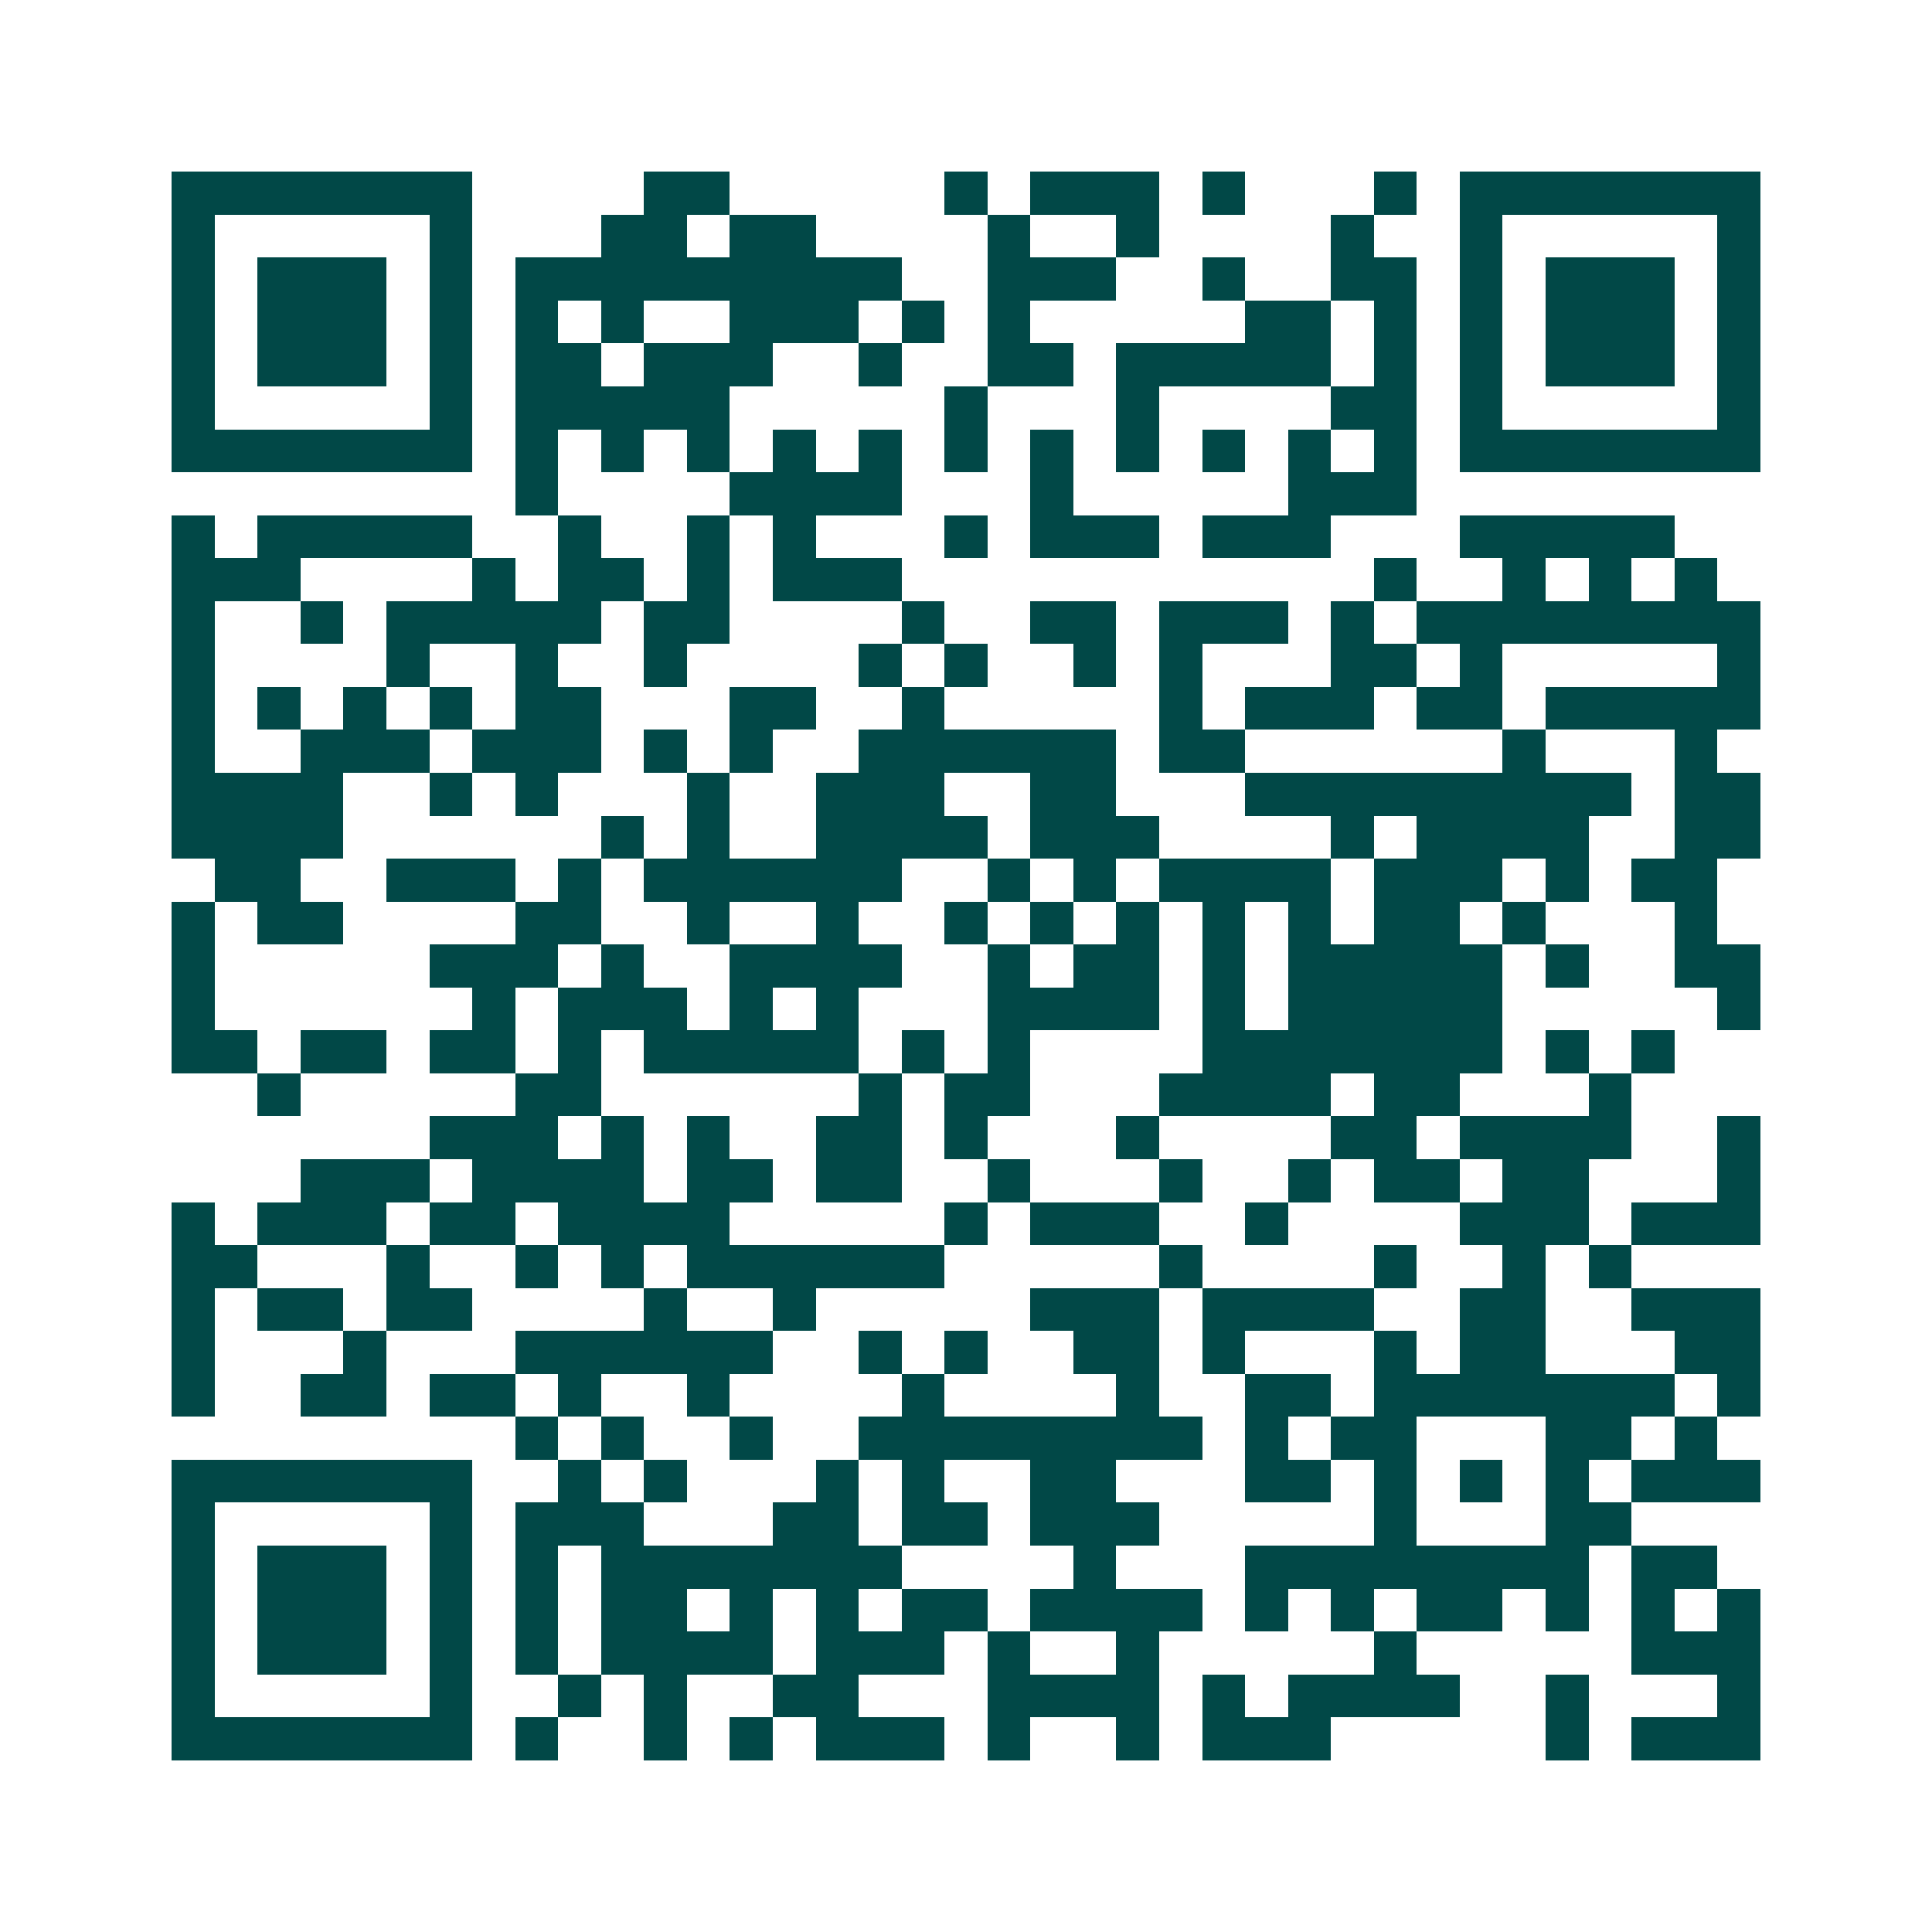 <svg xmlns="http://www.w3.org/2000/svg" width="200" height="200" viewBox="0 0 45 45" shape-rendering="crispEdges"><path fill="#ffffff" d="M0 0h45v45H0z"/><path stroke="#014847" d="M4 4.5h7m4 0h2m5 0h1m1 0h3m1 0h1m3 0h1m1 0h7M4 5.5h1m5 0h1m3 0h2m1 0h2m4 0h1m2 0h1m4 0h1m2 0h1m5 0h1M4 6.5h1m1 0h3m1 0h1m1 0h9m2 0h3m2 0h1m2 0h2m1 0h1m1 0h3m1 0h1M4 7.5h1m1 0h3m1 0h1m1 0h1m1 0h1m2 0h3m1 0h1m1 0h1m5 0h2m1 0h1m1 0h1m1 0h3m1 0h1M4 8.5h1m1 0h3m1 0h1m1 0h2m1 0h3m2 0h1m2 0h2m1 0h5m1 0h1m1 0h1m1 0h3m1 0h1M4 9.5h1m5 0h1m1 0h5m5 0h1m3 0h1m4 0h2m1 0h1m5 0h1M4 10.5h7m1 0h1m1 0h1m1 0h1m1 0h1m1 0h1m1 0h1m1 0h1m1 0h1m1 0h1m1 0h1m1 0h1m1 0h7M12 11.5h1m4 0h4m3 0h1m5 0h3M4 12.5h1m1 0h5m2 0h1m2 0h1m1 0h1m3 0h1m1 0h3m1 0h3m3 0h5M4 13.5h3m4 0h1m1 0h2m1 0h1m1 0h3m11 0h1m2 0h1m1 0h1m1 0h1M4 14.5h1m2 0h1m1 0h5m1 0h2m4 0h1m2 0h2m1 0h3m1 0h1m1 0h8M4 15.5h1m4 0h1m2 0h1m2 0h1m4 0h1m1 0h1m2 0h1m1 0h1m3 0h2m1 0h1m5 0h1M4 16.5h1m1 0h1m1 0h1m1 0h1m1 0h2m3 0h2m2 0h1m5 0h1m1 0h3m1 0h2m1 0h5M4 17.5h1m2 0h3m1 0h3m1 0h1m1 0h1m2 0h6m1 0h2m6 0h1m3 0h1M4 18.5h4m2 0h1m1 0h1m3 0h1m2 0h3m2 0h2m3 0h9m1 0h2M4 19.5h4m6 0h1m1 0h1m2 0h4m1 0h3m4 0h1m1 0h4m2 0h2M5 20.5h2m2 0h3m1 0h1m1 0h6m2 0h1m1 0h1m1 0h4m1 0h3m1 0h1m1 0h2M4 21.5h1m1 0h2m4 0h2m2 0h1m2 0h1m2 0h1m1 0h1m1 0h1m1 0h1m1 0h1m1 0h2m1 0h1m3 0h1M4 22.5h1m5 0h3m1 0h1m2 0h4m2 0h1m1 0h2m1 0h1m1 0h5m1 0h1m2 0h2M4 23.5h1m6 0h1m1 0h3m1 0h1m1 0h1m3 0h4m1 0h1m1 0h5m5 0h1M4 24.5h2m1 0h2m1 0h2m1 0h1m1 0h5m1 0h1m1 0h1m4 0h7m1 0h1m1 0h1M6 25.5h1m5 0h2m6 0h1m1 0h2m3 0h4m1 0h2m3 0h1M10 26.5h3m1 0h1m1 0h1m2 0h2m1 0h1m3 0h1m4 0h2m1 0h4m2 0h1M7 27.5h3m1 0h4m1 0h2m1 0h2m2 0h1m3 0h1m2 0h1m1 0h2m1 0h2m3 0h1M4 28.5h1m1 0h3m1 0h2m1 0h4m5 0h1m1 0h3m2 0h1m4 0h3m1 0h3M4 29.5h2m3 0h1m2 0h1m1 0h1m1 0h6m5 0h1m4 0h1m2 0h1m1 0h1M4 30.5h1m1 0h2m1 0h2m4 0h1m2 0h1m5 0h3m1 0h4m2 0h2m2 0h3M4 31.5h1m3 0h1m3 0h6m2 0h1m1 0h1m2 0h2m1 0h1m3 0h1m1 0h2m3 0h2M4 32.5h1m2 0h2m1 0h2m1 0h1m2 0h1m4 0h1m4 0h1m2 0h2m1 0h7m1 0h1M12 33.5h1m1 0h1m2 0h1m2 0h8m1 0h1m1 0h2m3 0h2m1 0h1M4 34.5h7m2 0h1m1 0h1m3 0h1m1 0h1m2 0h2m3 0h2m1 0h1m1 0h1m1 0h1m1 0h3M4 35.5h1m5 0h1m1 0h3m3 0h2m1 0h2m1 0h3m5 0h1m3 0h2M4 36.5h1m1 0h3m1 0h1m1 0h1m1 0h7m4 0h1m3 0h8m1 0h2M4 37.5h1m1 0h3m1 0h1m1 0h1m1 0h2m1 0h1m1 0h1m1 0h2m1 0h4m1 0h1m1 0h1m1 0h2m1 0h1m1 0h1m1 0h1M4 38.5h1m1 0h3m1 0h1m1 0h1m1 0h4m1 0h3m1 0h1m2 0h1m5 0h1m5 0h3M4 39.5h1m5 0h1m2 0h1m1 0h1m2 0h2m3 0h4m1 0h1m1 0h4m2 0h1m3 0h1M4 40.5h7m1 0h1m2 0h1m1 0h1m1 0h3m1 0h1m2 0h1m1 0h3m5 0h1m1 0h3"/></svg>
